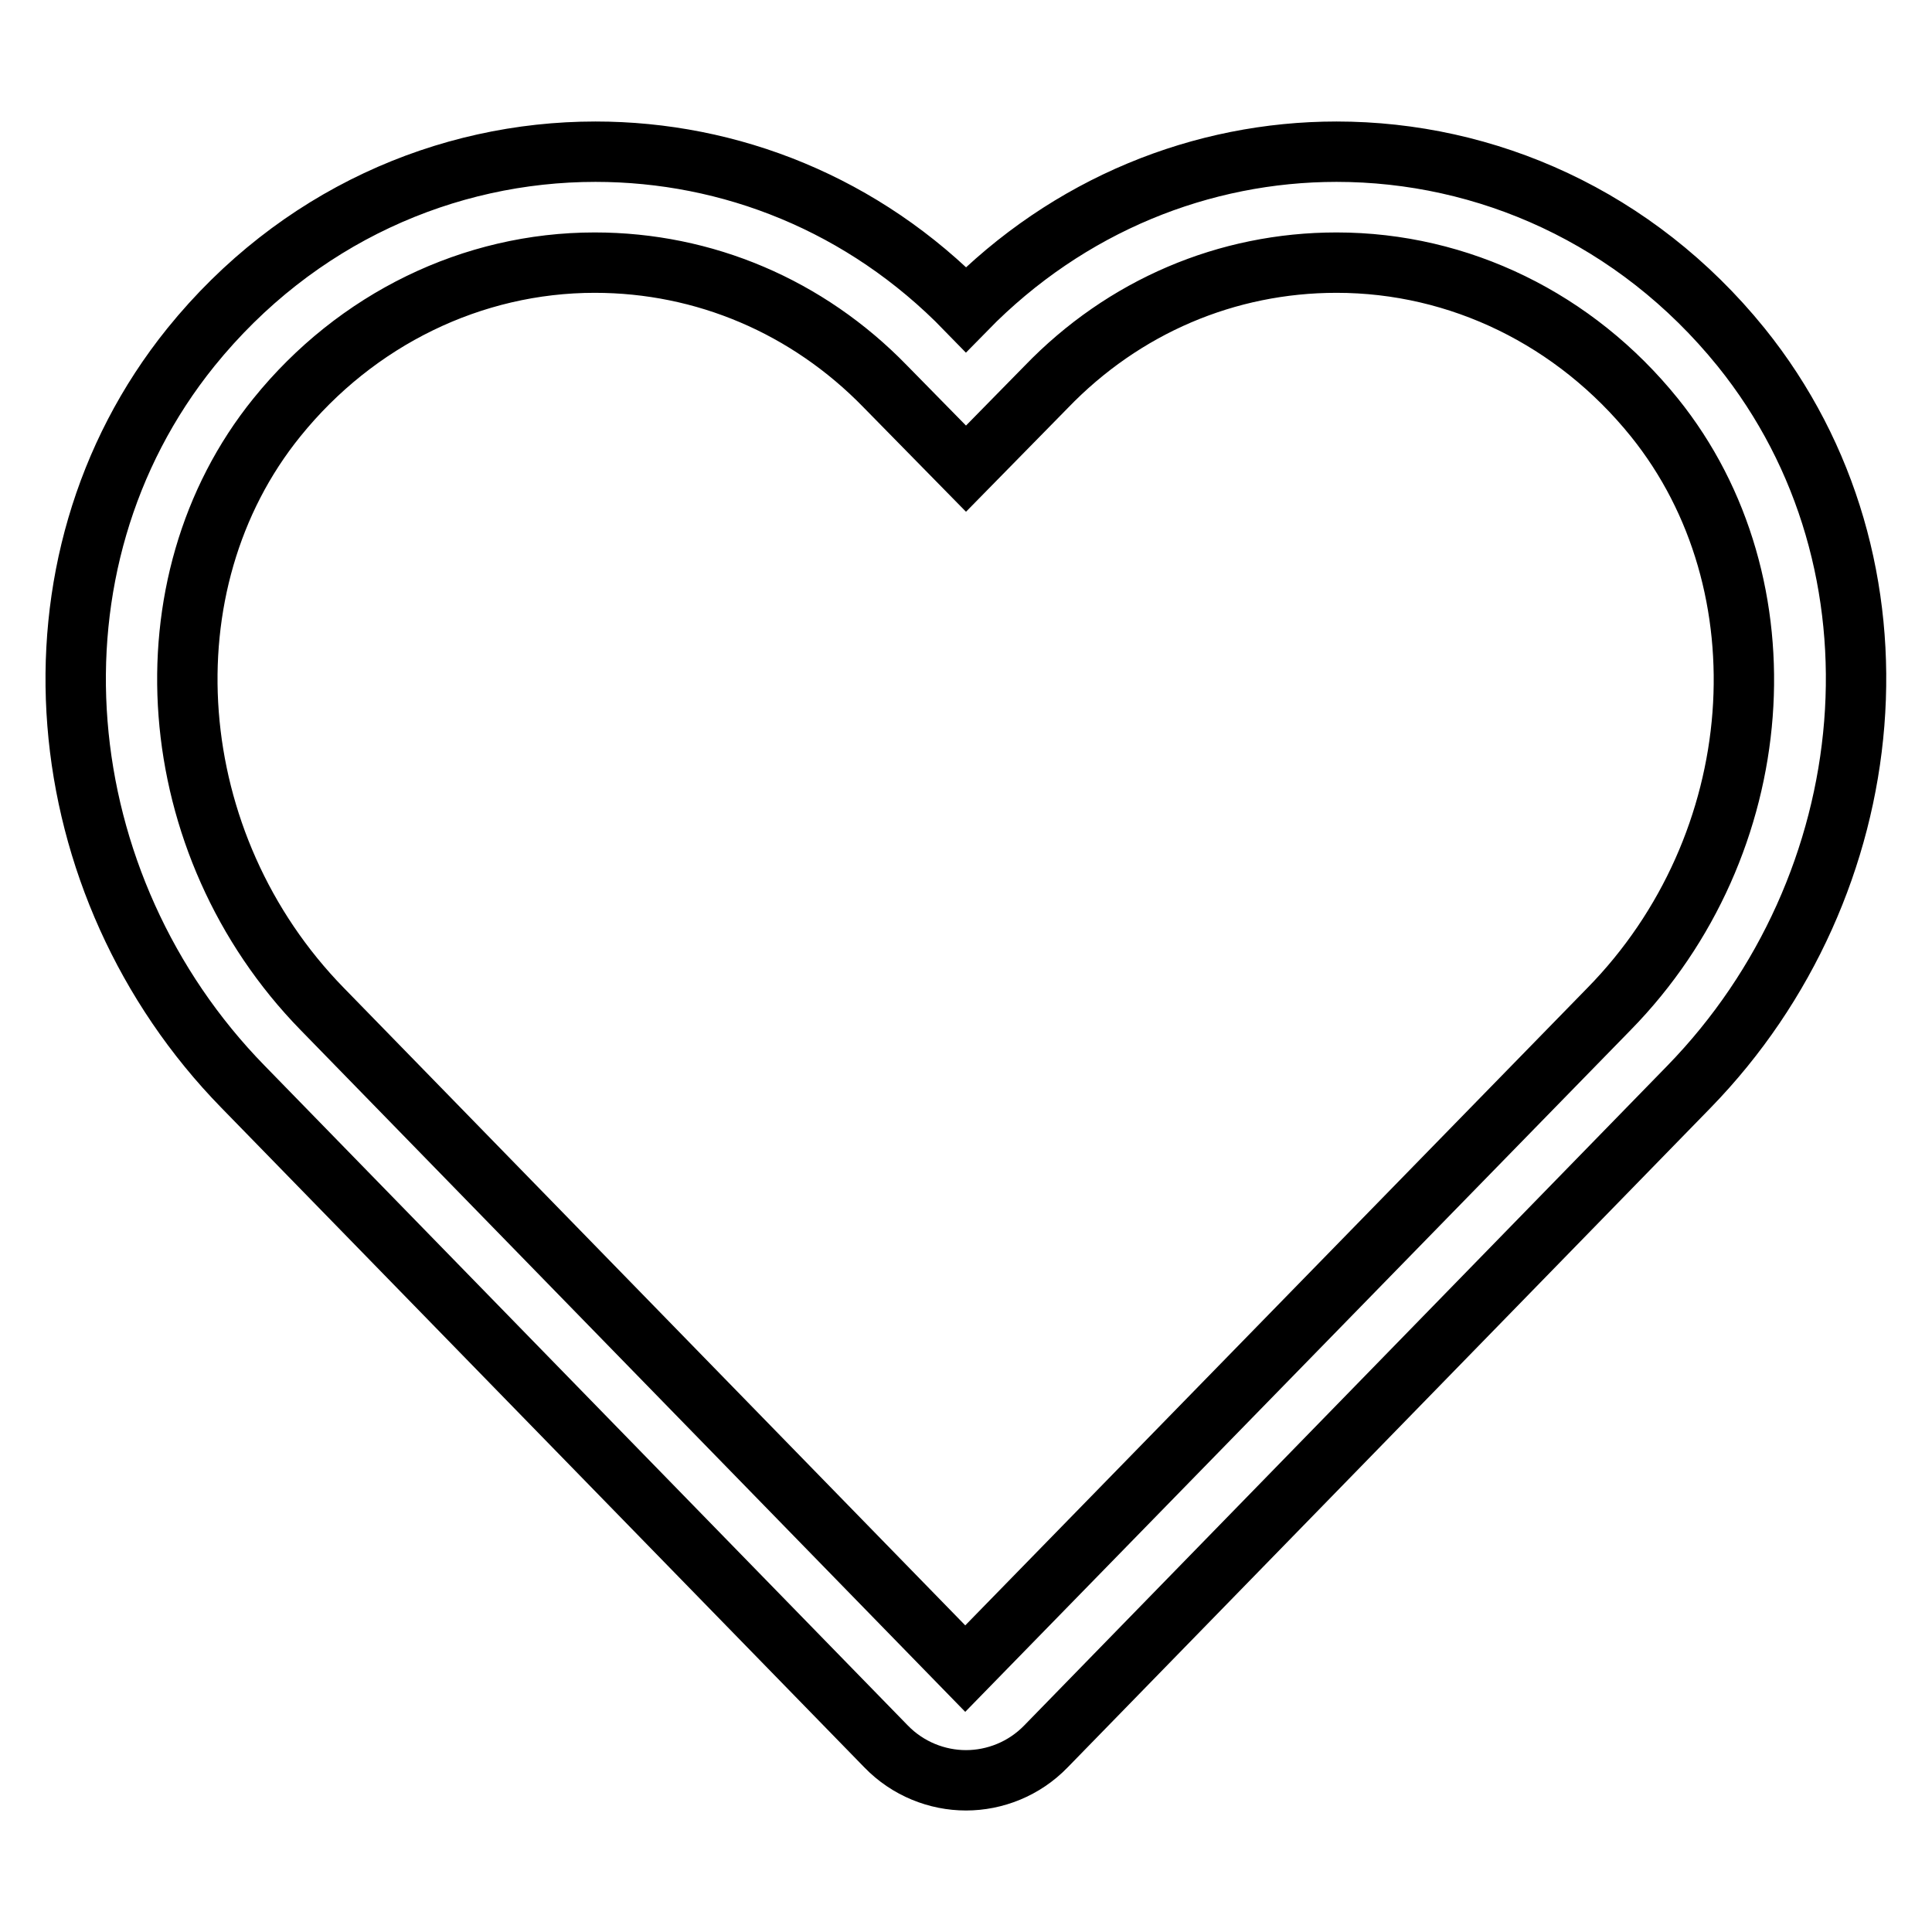 <?xml version="1.0" encoding="utf-8"?>
<!-- Svg Vector Icons : http://www.onlinewebfonts.com/icon -->
<!DOCTYPE svg PUBLIC "-//W3C//DTD SVG 1.1//EN" "http://www.w3.org/Graphics/SVG/1.1/DTD/svg11.dtd">
<svg version="1.1" xmlns="http://www.w3.org/2000/svg" xmlns:xlink="http://www.w3.org/1999/xlink" x="0px" y="0px" viewBox="0 0 256 256" enable-background="new 0 0 256 256" xml:space="preserve">
<g> <path stroke-width="8" fill-opacity="0" stroke="#000000"  d="M177.1,34.8c16.3,0,31.6,7.5,42.1,20.5c17.9,22.2,15.3,56.7-6,78.4l-85.3,87.4l-85.2-87.4 c-21.3-21.8-23.9-56.3-6-78.4c10.5-13,25.9-20.5,42.1-20.5c14.5,0,28.2,5.8,38.5,16.4L128,62.1l10.6-10.8 C148.9,40.6,162.6,34.8,177.1,34.8 M177.1,20.1c-17.8,0-35.5,7-49.1,20.9C114.4,27,96.7,20.1,78.9,20.1c-19.8,0-39.6,8.6-53.6,25.9 c-23.3,28.9-19.1,71.4,6.9,98l85.2,87.4c2.9,3,6.8,4.5,10.6,4.5s7.7-1.5,10.6-4.5l85.2-87.4c25.9-26.6,30.2-69.1,6.9-98 C216.7,28.7,196.9,20.1,177.1,20.1L177.1,20.1z"/></g>
</svg>
